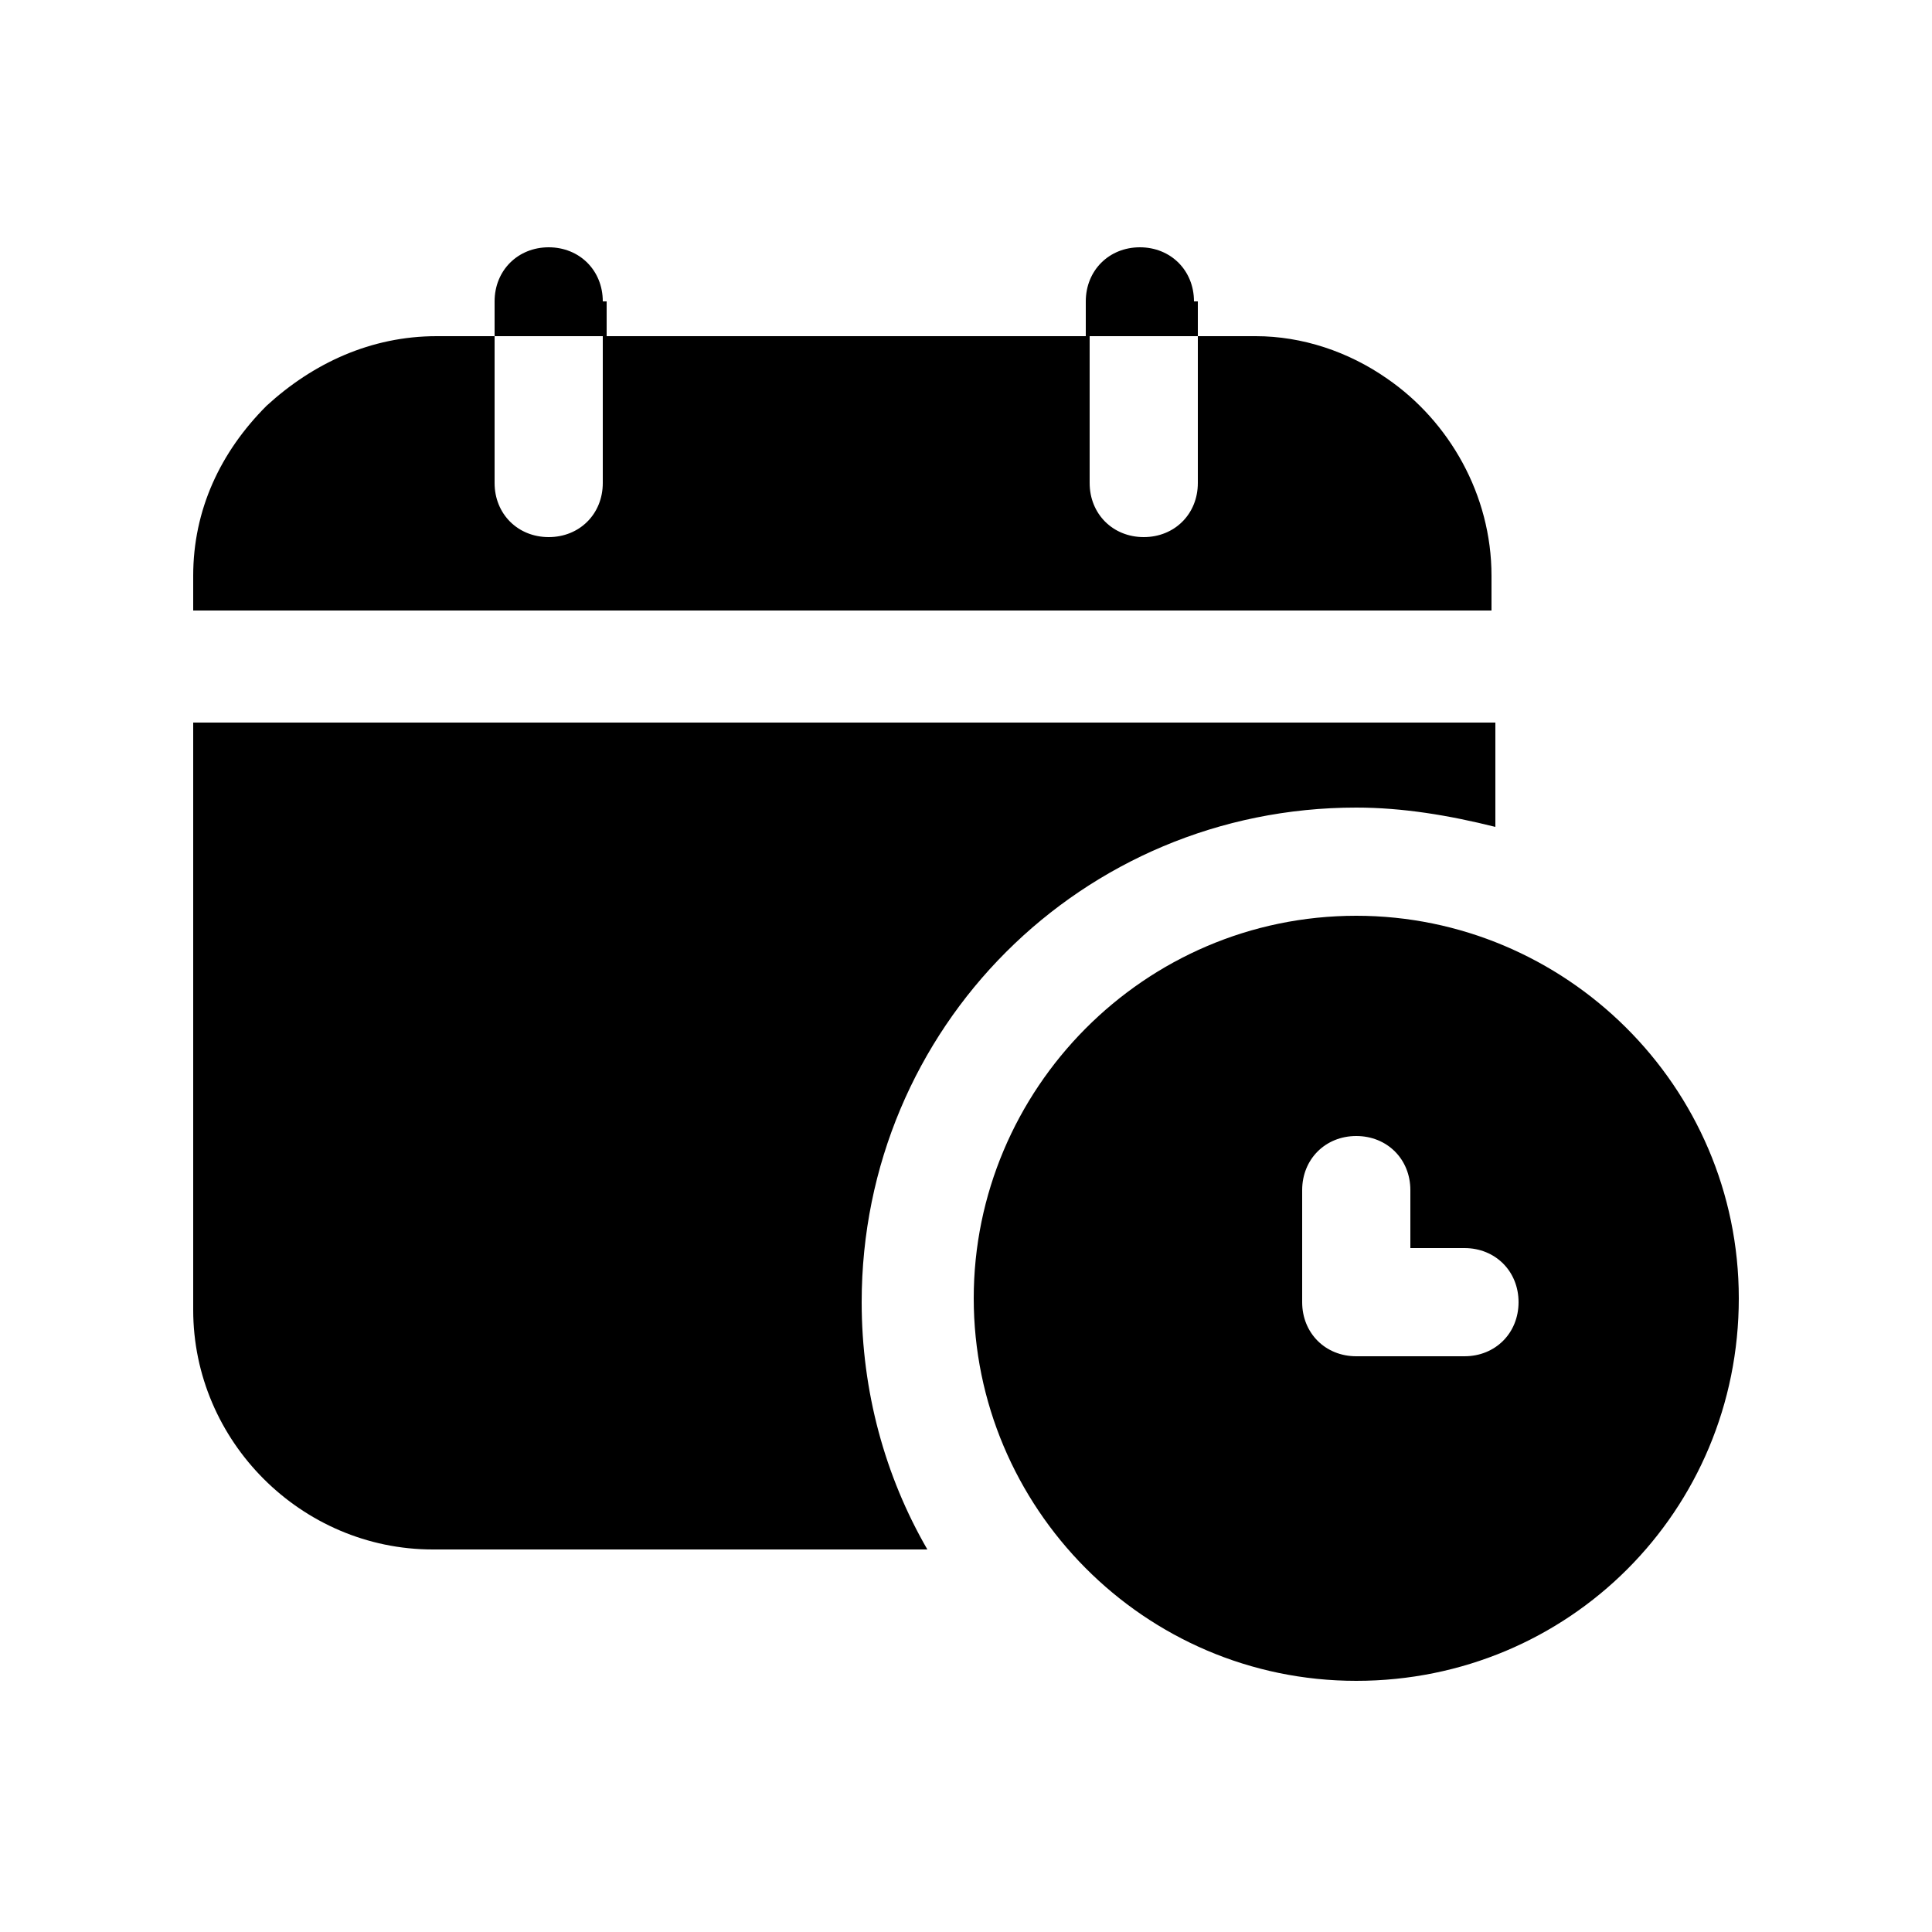 <?xml version="1.0" encoding="utf-8"?>
<!-- Generator: Adobe Illustrator 28.0.0, SVG Export Plug-In . SVG Version: 6.00 Build 0)  -->
<svg version="1.1" id="Layer_1" xmlns="http://www.w3.org/2000/svg" xmlns:xlink="http://www.w3.org/1999/xlink" x="0px" y="0px"
	 viewBox="0 0 50 50" style="enable-background:new 0 0 50 50;" xml:space="preserve">
<style type="text/css">
	.st0{fill-rule:evenodd;clip-rule:evenodd;}
</style>
<g>
	<path d="M38.6,14.9c0-2.1-1.1-4-2.7-5.1c-1-0.7-2.2-1.1-3.4-1.1h-1.5v3.8c0,0.8-0.6,1.4-1.4,1.4c-0.8,0-1.4-0.6-1.4-1.4V8.7H15.6
		v3.8c0,0.8-0.6,1.4-1.4,1.4c-0.8,0-1.4-0.6-1.4-1.4V8.7h-1.5c-1.7,0-3.2,0.7-4.4,1.8C5.7,11.7,5,13.2,5,14.9v0.9h33.6V14.9z"/>
	<path d="M11.2,40.1H24c-1.1-1.9-1.7-4.1-1.7-6.4c0-7.1,5.7-12.8,12.8-12.8c1.2,0,2.4,0.2,3.6,0.5v-2.7H5v15.2
		C5,37.3,7.8,40.1,11.2,40.1z"/>
	<path d="M15.6,7.8c0-0.8-0.6-1.4-1.4-1.4c-0.8,0-1.4,0.6-1.4,1.4v0.9h2.9V7.8z"/>
	<path d="M30.9,7.8c0-0.8-0.6-1.4-1.4-1.4c-0.8,0-1.4,0.6-1.4,1.4v0.9h2.9V7.8z"/>
	<path d="M35.1,23.7c-5.5,0-9.9,4.5-9.9,9.9s4.4,9.9,9.9,9.9s9.9-4.4,9.9-9.9S40.5,23.7,35.1,23.7z M37.9,35.1h-2.8
		c-0.8,0-1.4-0.6-1.4-1.4v-2.9c0-0.8,0.6-1.4,1.4-1.4c0.8,0,1.4,0.6,1.4,1.4v1.5h1.4c0.8,0,1.4,0.6,1.4,1.4
		C39.3,34.5,38.7,35.1,37.9,35.1z"/>
</g>
</svg>
